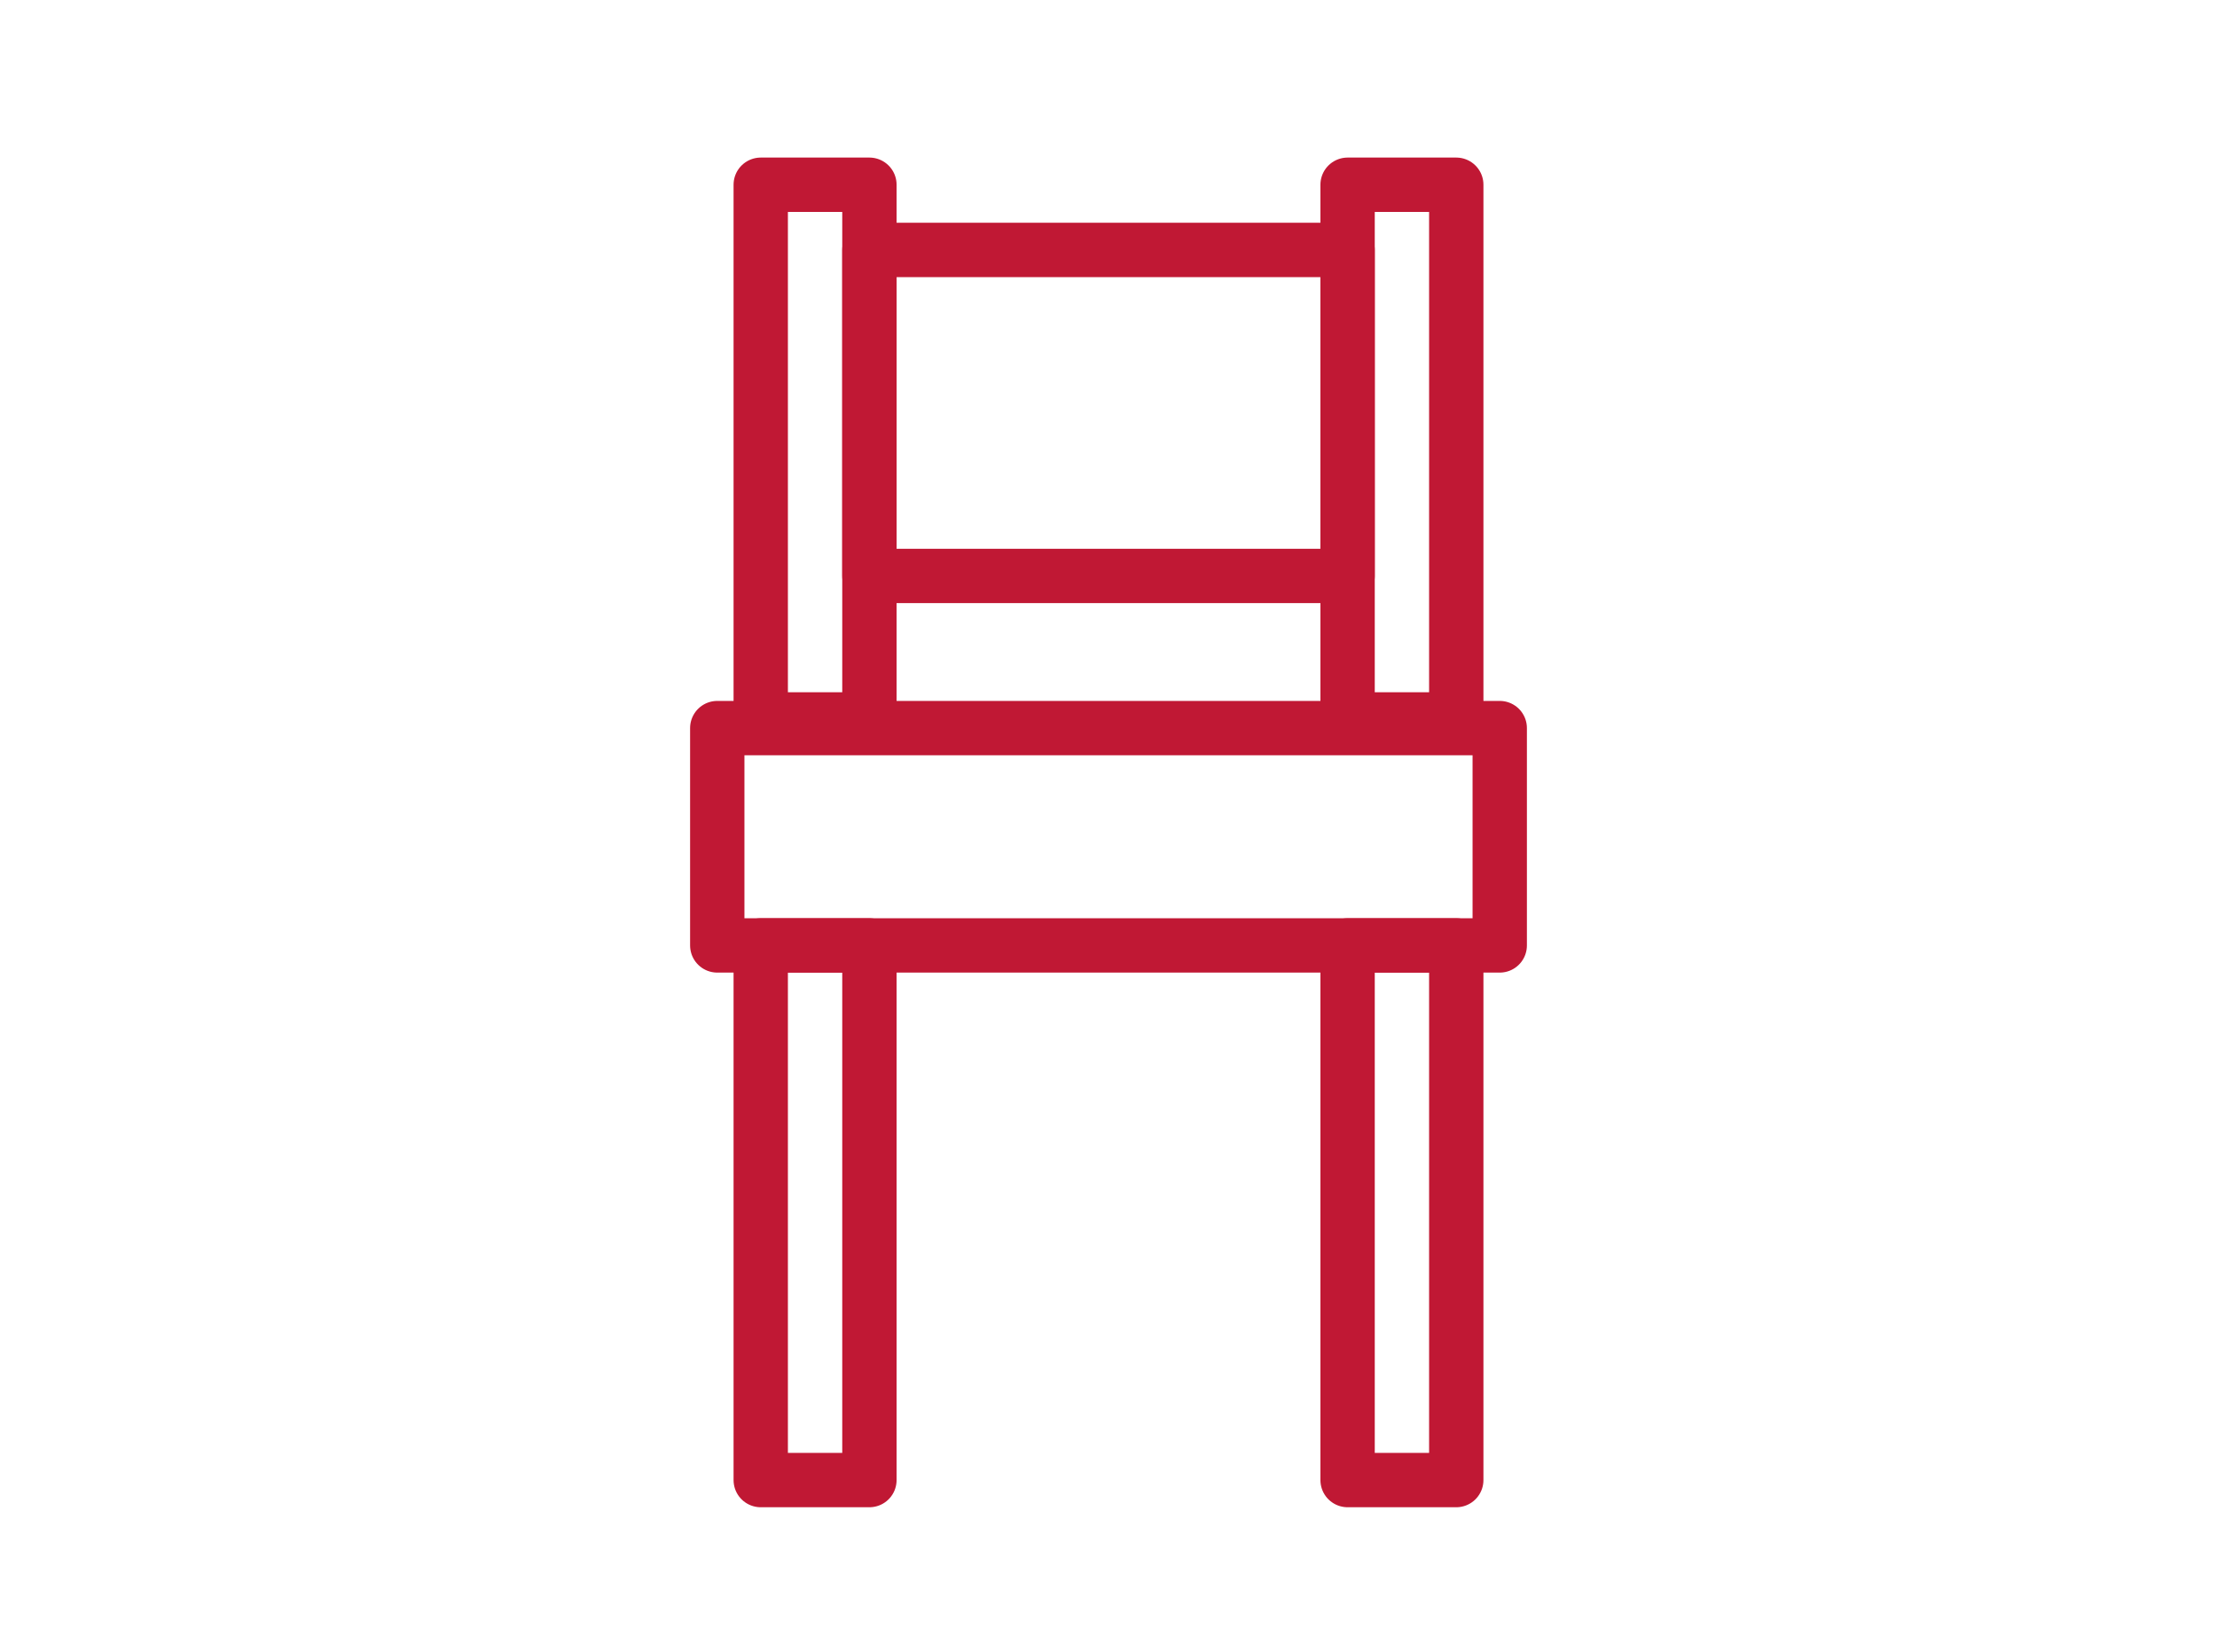<?xml version="1.0" encoding="utf-8"?>
<!-- Generator: Adobe Illustrator 23.0.0, SVG Export Plug-In . SVG Version: 6.00 Build 0)  -->
<svg version="1.1" id="Capa_1" xmlns="http://www.w3.org/2000/svg" xmlns:xlink="http://www.w3.org/1999/xlink" x="0px" y="0px"
	 viewBox="0 0 102 76" style="enable-background:new 0 0 102 76;" xml:space="preserve">
<style type="text/css">
	.st0{fill:none;stroke:#C01834;stroke-width:2.5;stroke-linecap:round;stroke-linejoin:round;}
</style>
<title>Inmobiliario</title>
<desc>Created with Sketch.</desc>
<g id="Page-1">
	<g id="Artboard" transform="translate(-1065, -103)">
		<g id="Inmobiliario" transform="translate(1067, 105)">
			<rect id="Rectangle" x="33" y="41.5" class="st0" width="5" height="24.6"/>
			<rect x="60" y="41.5" class="st0" width="5" height="24.6"/>
			<rect x="33" y="6.5" class="st0" width="5" height="24.6"/>
			<rect x="60" y="6.5" class="st0" width="5" height="24.6"/>
			<rect x="31" y="31.5" class="st0" width="36" height="10"/>
			<rect x="38" y="9.5" class="st0" width="22" height="15"/>
		</g>
	</g>
</g>
</svg>
